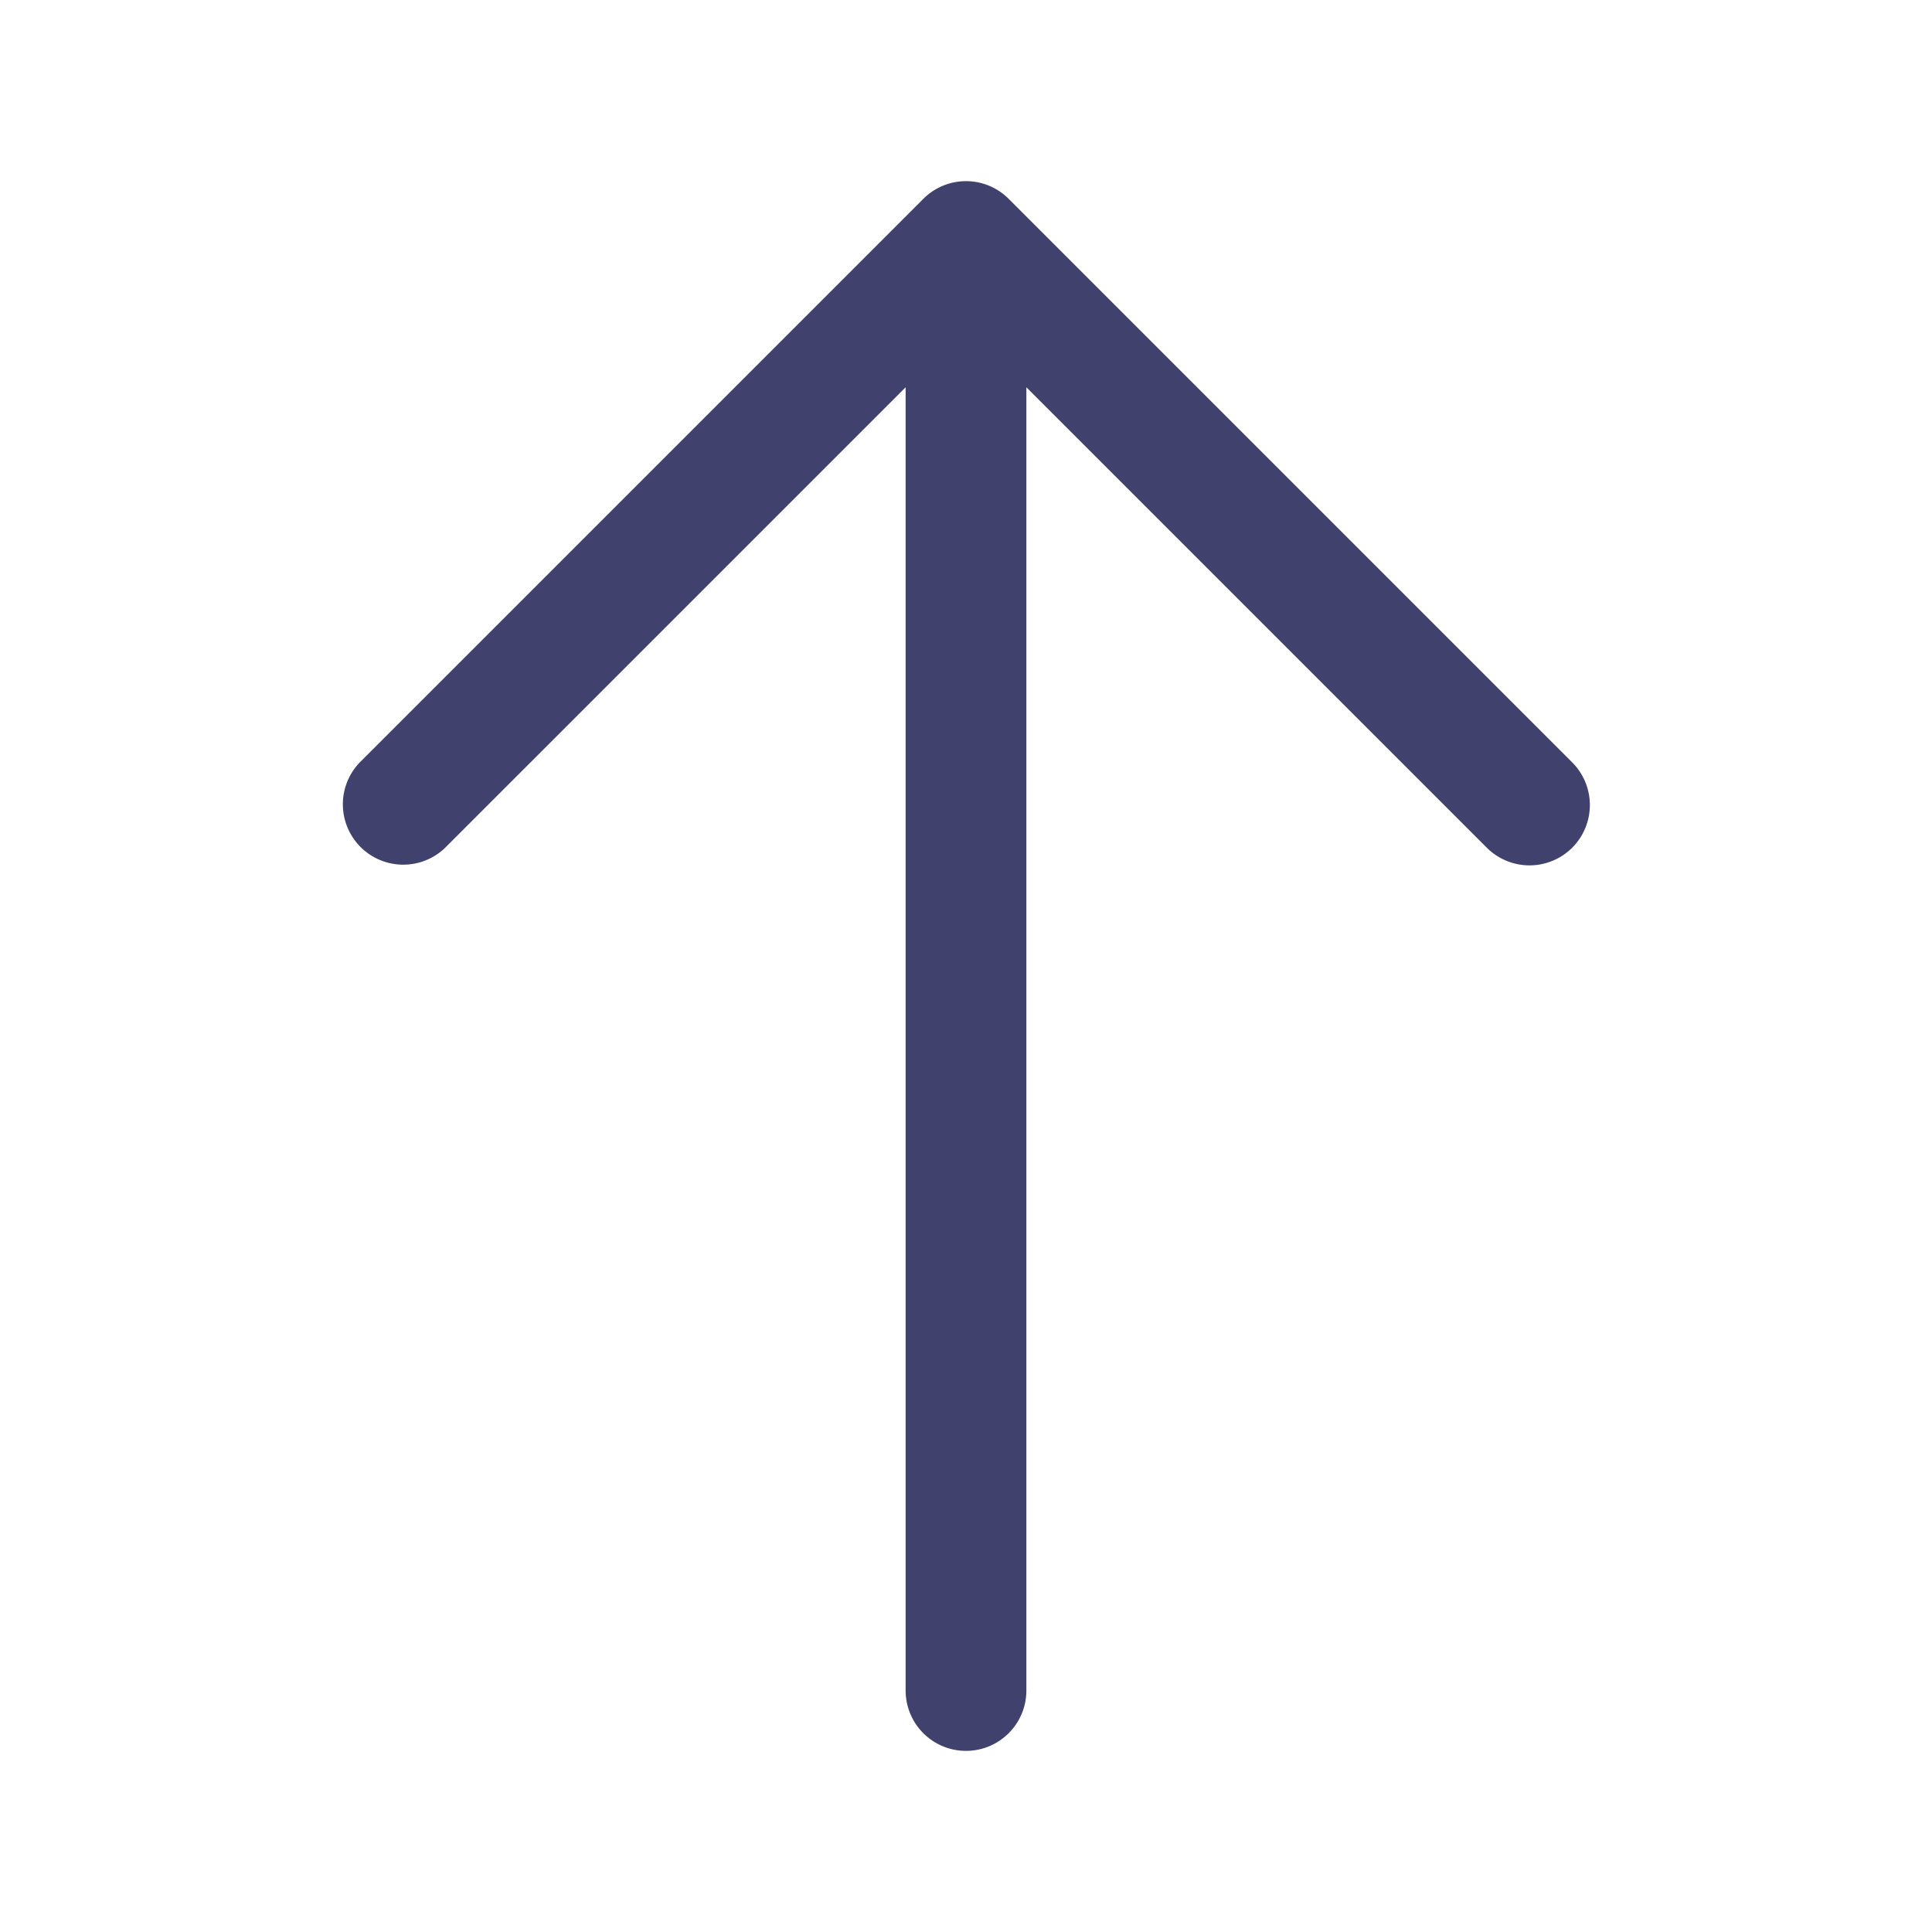 <?xml version="1.0" encoding="utf-8"?>
<svg width="800px" height="800px" viewBox="0 0 24 24" id="magicoon-Regular" xmlns="http://www.w3.org/2000/svg">
<defs>
<style>.cls-1{fill:#41416e;}</style>
</defs>
<title>arrow-up</title>
<g id="arrow-up-Regular">
<path id="arrow-up-Regular-2" data-name="arrow-up-Regular" class="cls-1" d="M19.53,10.531a.751.751,0,0,1-1.06,0l-5.72-5.72V21a.75.75,0,0,1-1.5,0V4.811l-5.72,5.72A.75.75,0,0,1,4.47,9.47l7-7a.749.749,0,0,1,1.06,0l7,7A.75.75,0,0,1,19.53,10.531Z"/>
</g>
</svg>
